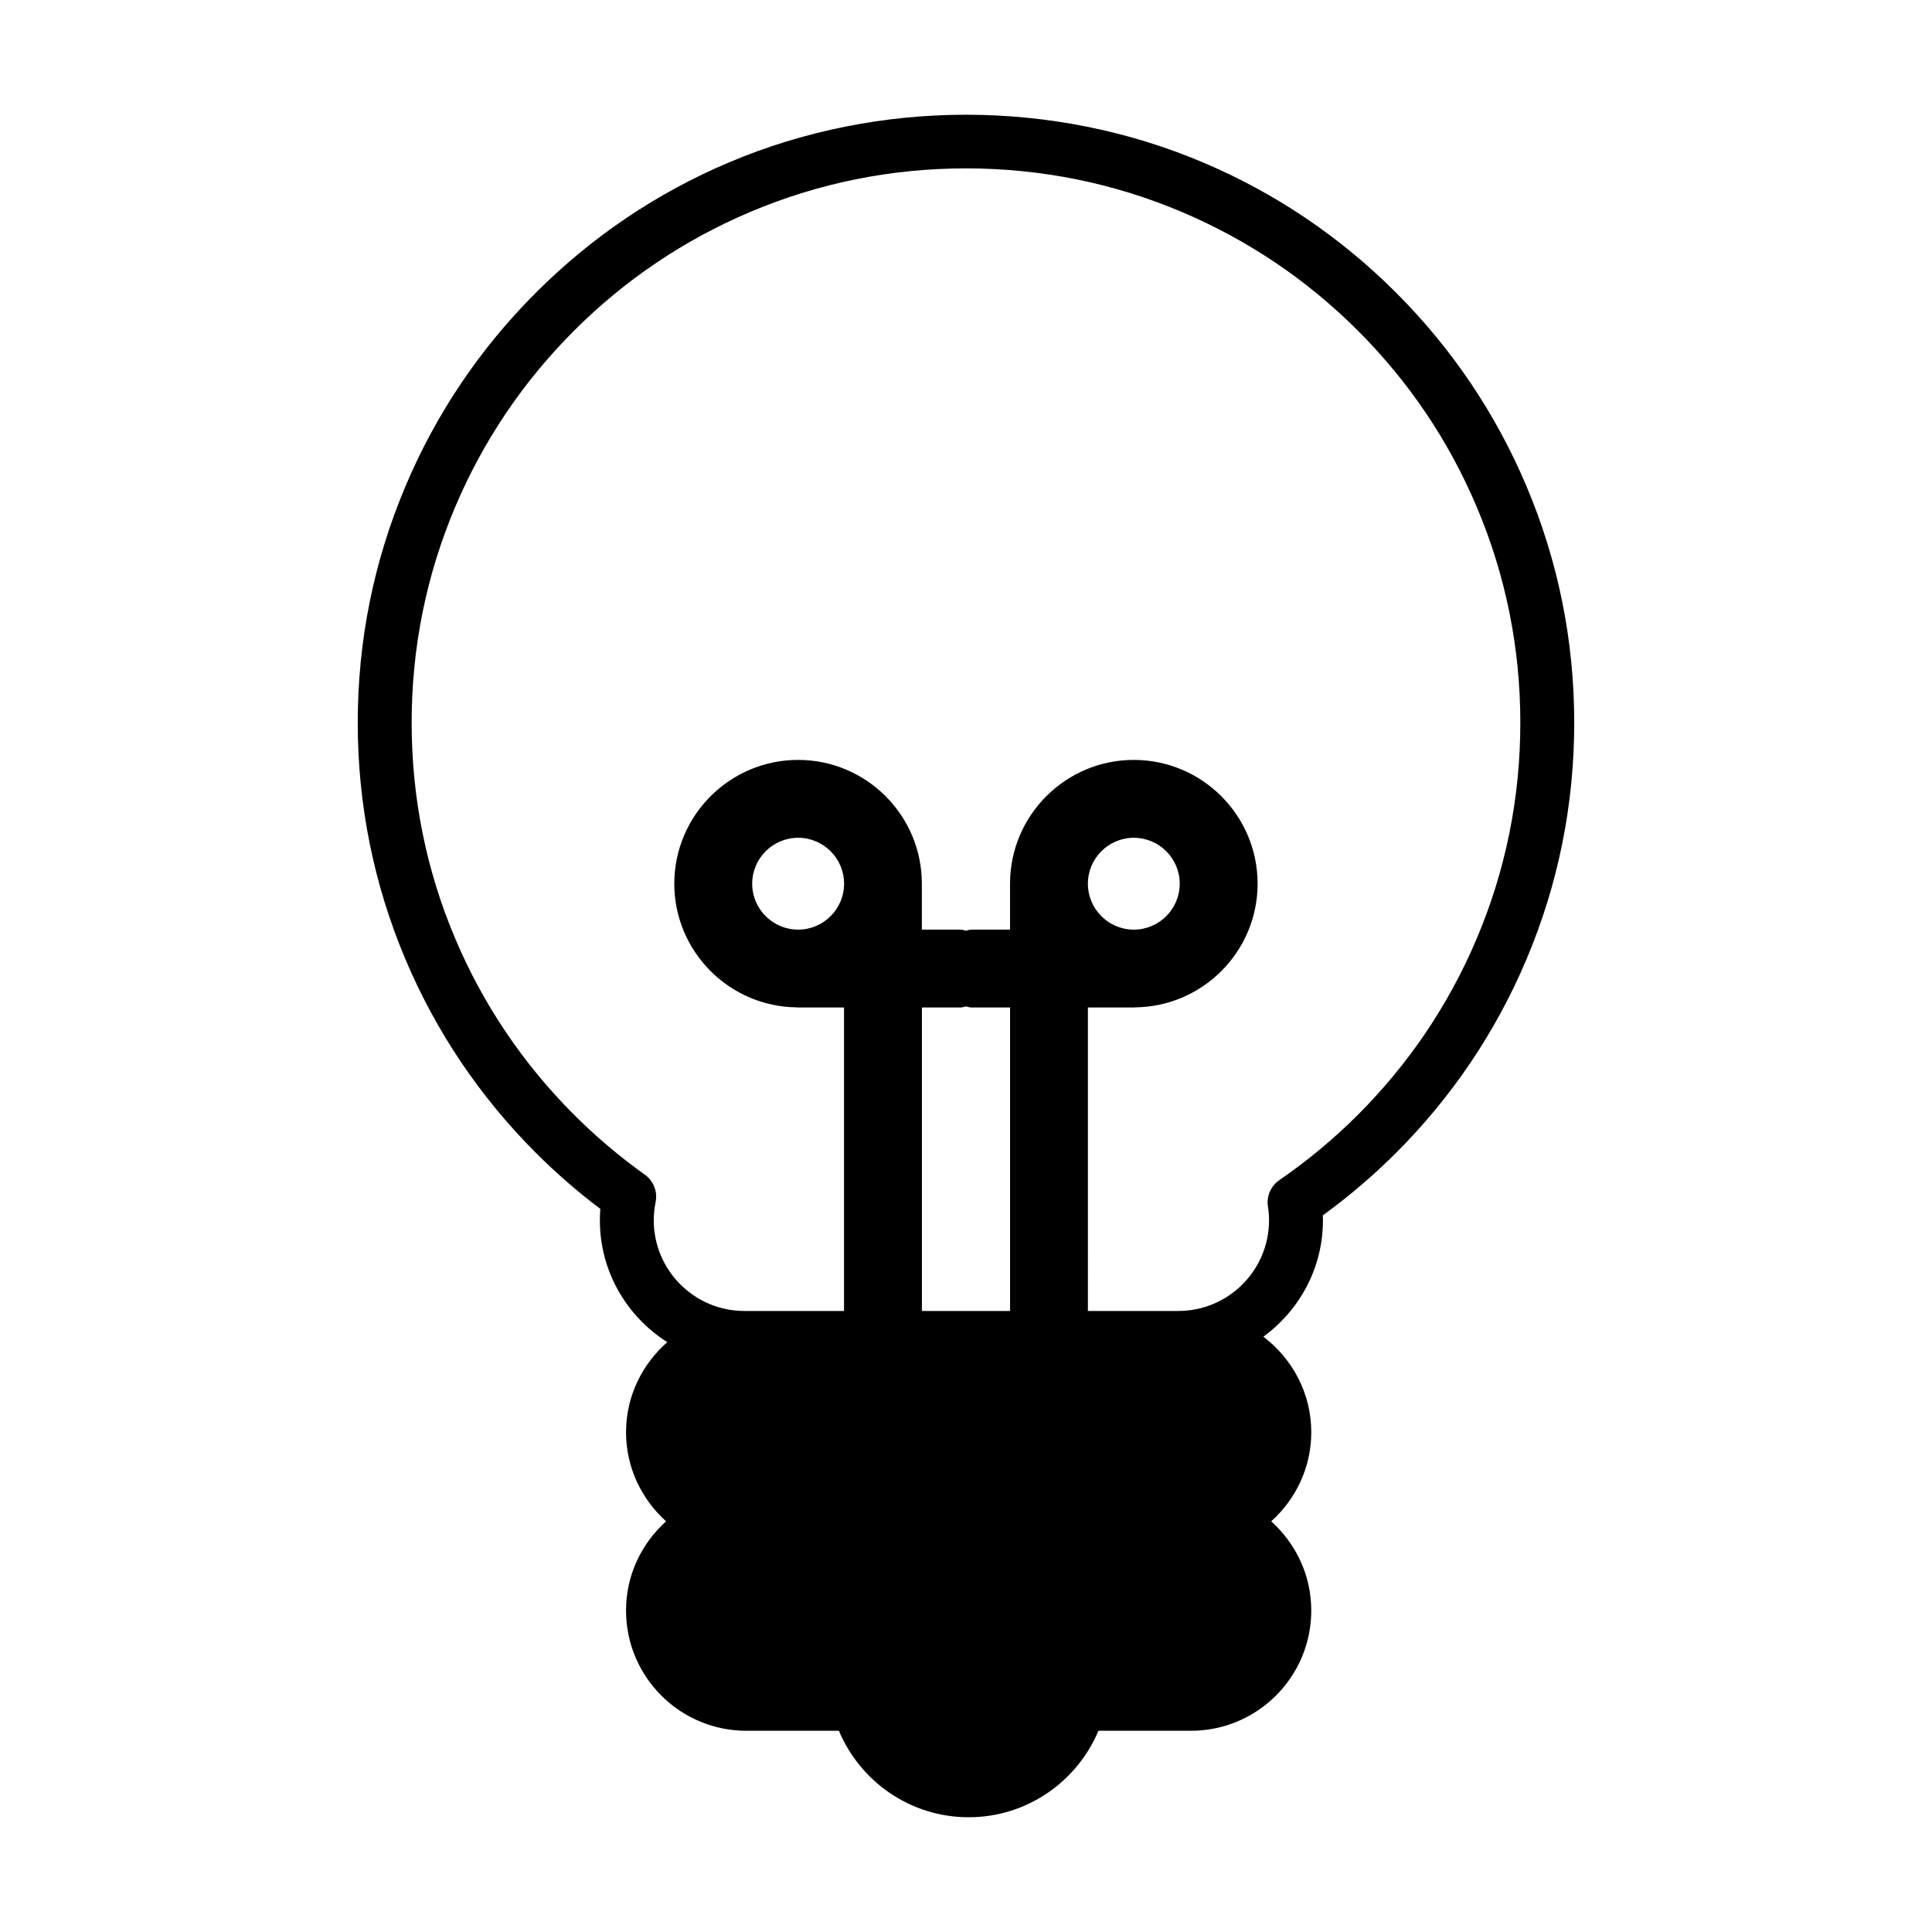 <?xml version="1.0" encoding="UTF-8"?>
<!-- Uploaded to: ICON Repo, www.iconrepo.com, Generator: ICON Repo Mixer Tools -->
<svg fill="#000000" width="800px" height="800px" version="1.1" viewBox="144 144 512 512" xmlns="http://www.w3.org/2000/svg">
 <path d="m491.5 570.78c0-9.395-4.141-17.77-10.617-23.617 6.473-5.824 10.617-14.199 10.617-23.613 0-10.367-5.027-19.48-12.691-25.312 9.527-6.977 15.785-18.156 15.785-30.832 0-0.434-0.012-0.883-0.031-1.32 6.887-5.004 13.395-10.555 19.41-16.566 14.801-14.809 26.426-32.043 34.535-51.238 8.414-19.871 12.68-40.984 12.68-62.754 0-21.75-4.266-42.863-12.68-62.738-8.113-19.199-19.738-36.434-34.535-51.23-14.797-14.801-32.031-26.426-51.23-34.547-39.75-16.812-85.734-16.812-125.5 0-19.199 8.121-36.43 19.746-51.223 34.547-14.809 14.797-26.426 32.031-34.535 51.23-8.414 19.863-12.68 40.969-12.68 62.738 0 21.77 4.266 42.879 12.664 62.754 8.121 19.195 19.738 36.43 34.547 51.238 5.344 5.344 11.074 10.324 17.078 14.844-0.09 1.023-0.121 2.031-0.121 3.043 0 13.594 7.164 25.488 17.859 32.277-6.641 5.844-10.926 14.324-10.926 23.867 0 9.41 4.141 17.785 10.621 23.613-6.481 5.844-10.621 14.219-10.621 23.617 0 17.625 14.281 31.895 31.906 31.895h24.516c5.633 13.445 18.906 22.914 34.371 22.914 15.461 0 28.746-9.465 34.395-22.914h24.512c17.602 0 31.895-14.273 31.895-31.895zm-148.16-192.59c0-6.711 5.461-12.168 12.176-12.168s12.176 5.457 12.176 12.168c0 6.711-5.461 12.172-12.176 12.172s-12.176-5.461-12.176-12.172zm55.305 32.801c0.473 0 0.887-0.203 1.359-0.277 0.453 0.074 0.863 0.277 1.352 0.277h10.324v80.43h-23.363v-80.43zm-81.391 56.414c0-1.605 0.176-3.254 0.492-4.852 0.562-2.762-0.555-5.613-2.856-7.246-6.629-4.727-12.953-10.078-18.777-15.898-13.488-13.492-24.082-29.195-31.484-46.691-7.664-18.098-11.539-37.336-11.539-57.188 0-19.844 3.875-39.082 11.539-57.172 7.402-17.504 17.996-33.207 31.484-46.703 13.492-13.496 29.199-24.082 46.703-31.488 18.105-7.664 37.344-11.543 57.188-11.543 19.836 0 39.07 3.879 57.176 11.543 17.492 7.406 33.199 17.992 46.703 31.488 13.48 13.496 24.082 29.195 31.473 46.703 7.668 18.105 11.547 37.344 11.547 57.172 0 19.84-3.879 39.082-11.547 57.188-7.391 17.496-17.992 33.199-31.473 46.691-6.398 6.387-13.406 12.234-20.844 17.332-2.262 1.562-3.438 4.262-3.023 6.977 0.188 1.203 0.289 2.43 0.289 3.684 0 13.238-10.777 24.016-24.008 24.016h-23.992l0.004-80.426h12.316c0.051 0 0.098-0.031 0.141-0.031 17.961-0.156 32.512-14.793 32.512-32.773 0-18.094-14.711-32.805-32.812-32.805-18.082 0-32.797 14.711-32.797 32.805v12.172h-10.324c-0.484 0-0.898 0.207-1.352 0.277-0.473-0.07-0.887-0.277-1.359-0.277h-10.332v-12.172c0-18.094-14.699-32.805-32.797-32.805-18.086 0-32.809 14.711-32.809 32.805 0 17.98 14.57 32.617 32.512 32.773 0.051 0 0.105 0.031 0.152 0.031h12.316v80.43h-26.414c-13.23-0.008-24.008-10.777-24.008-24.016zm115.05-89.215c0-6.711 5.461-12.168 12.16-12.168 6.715 0 12.176 5.457 12.176 12.168 0 6.711-5.461 12.172-12.176 12.172-6.699 0-12.16-5.461-12.16-12.172z"/>
</svg>